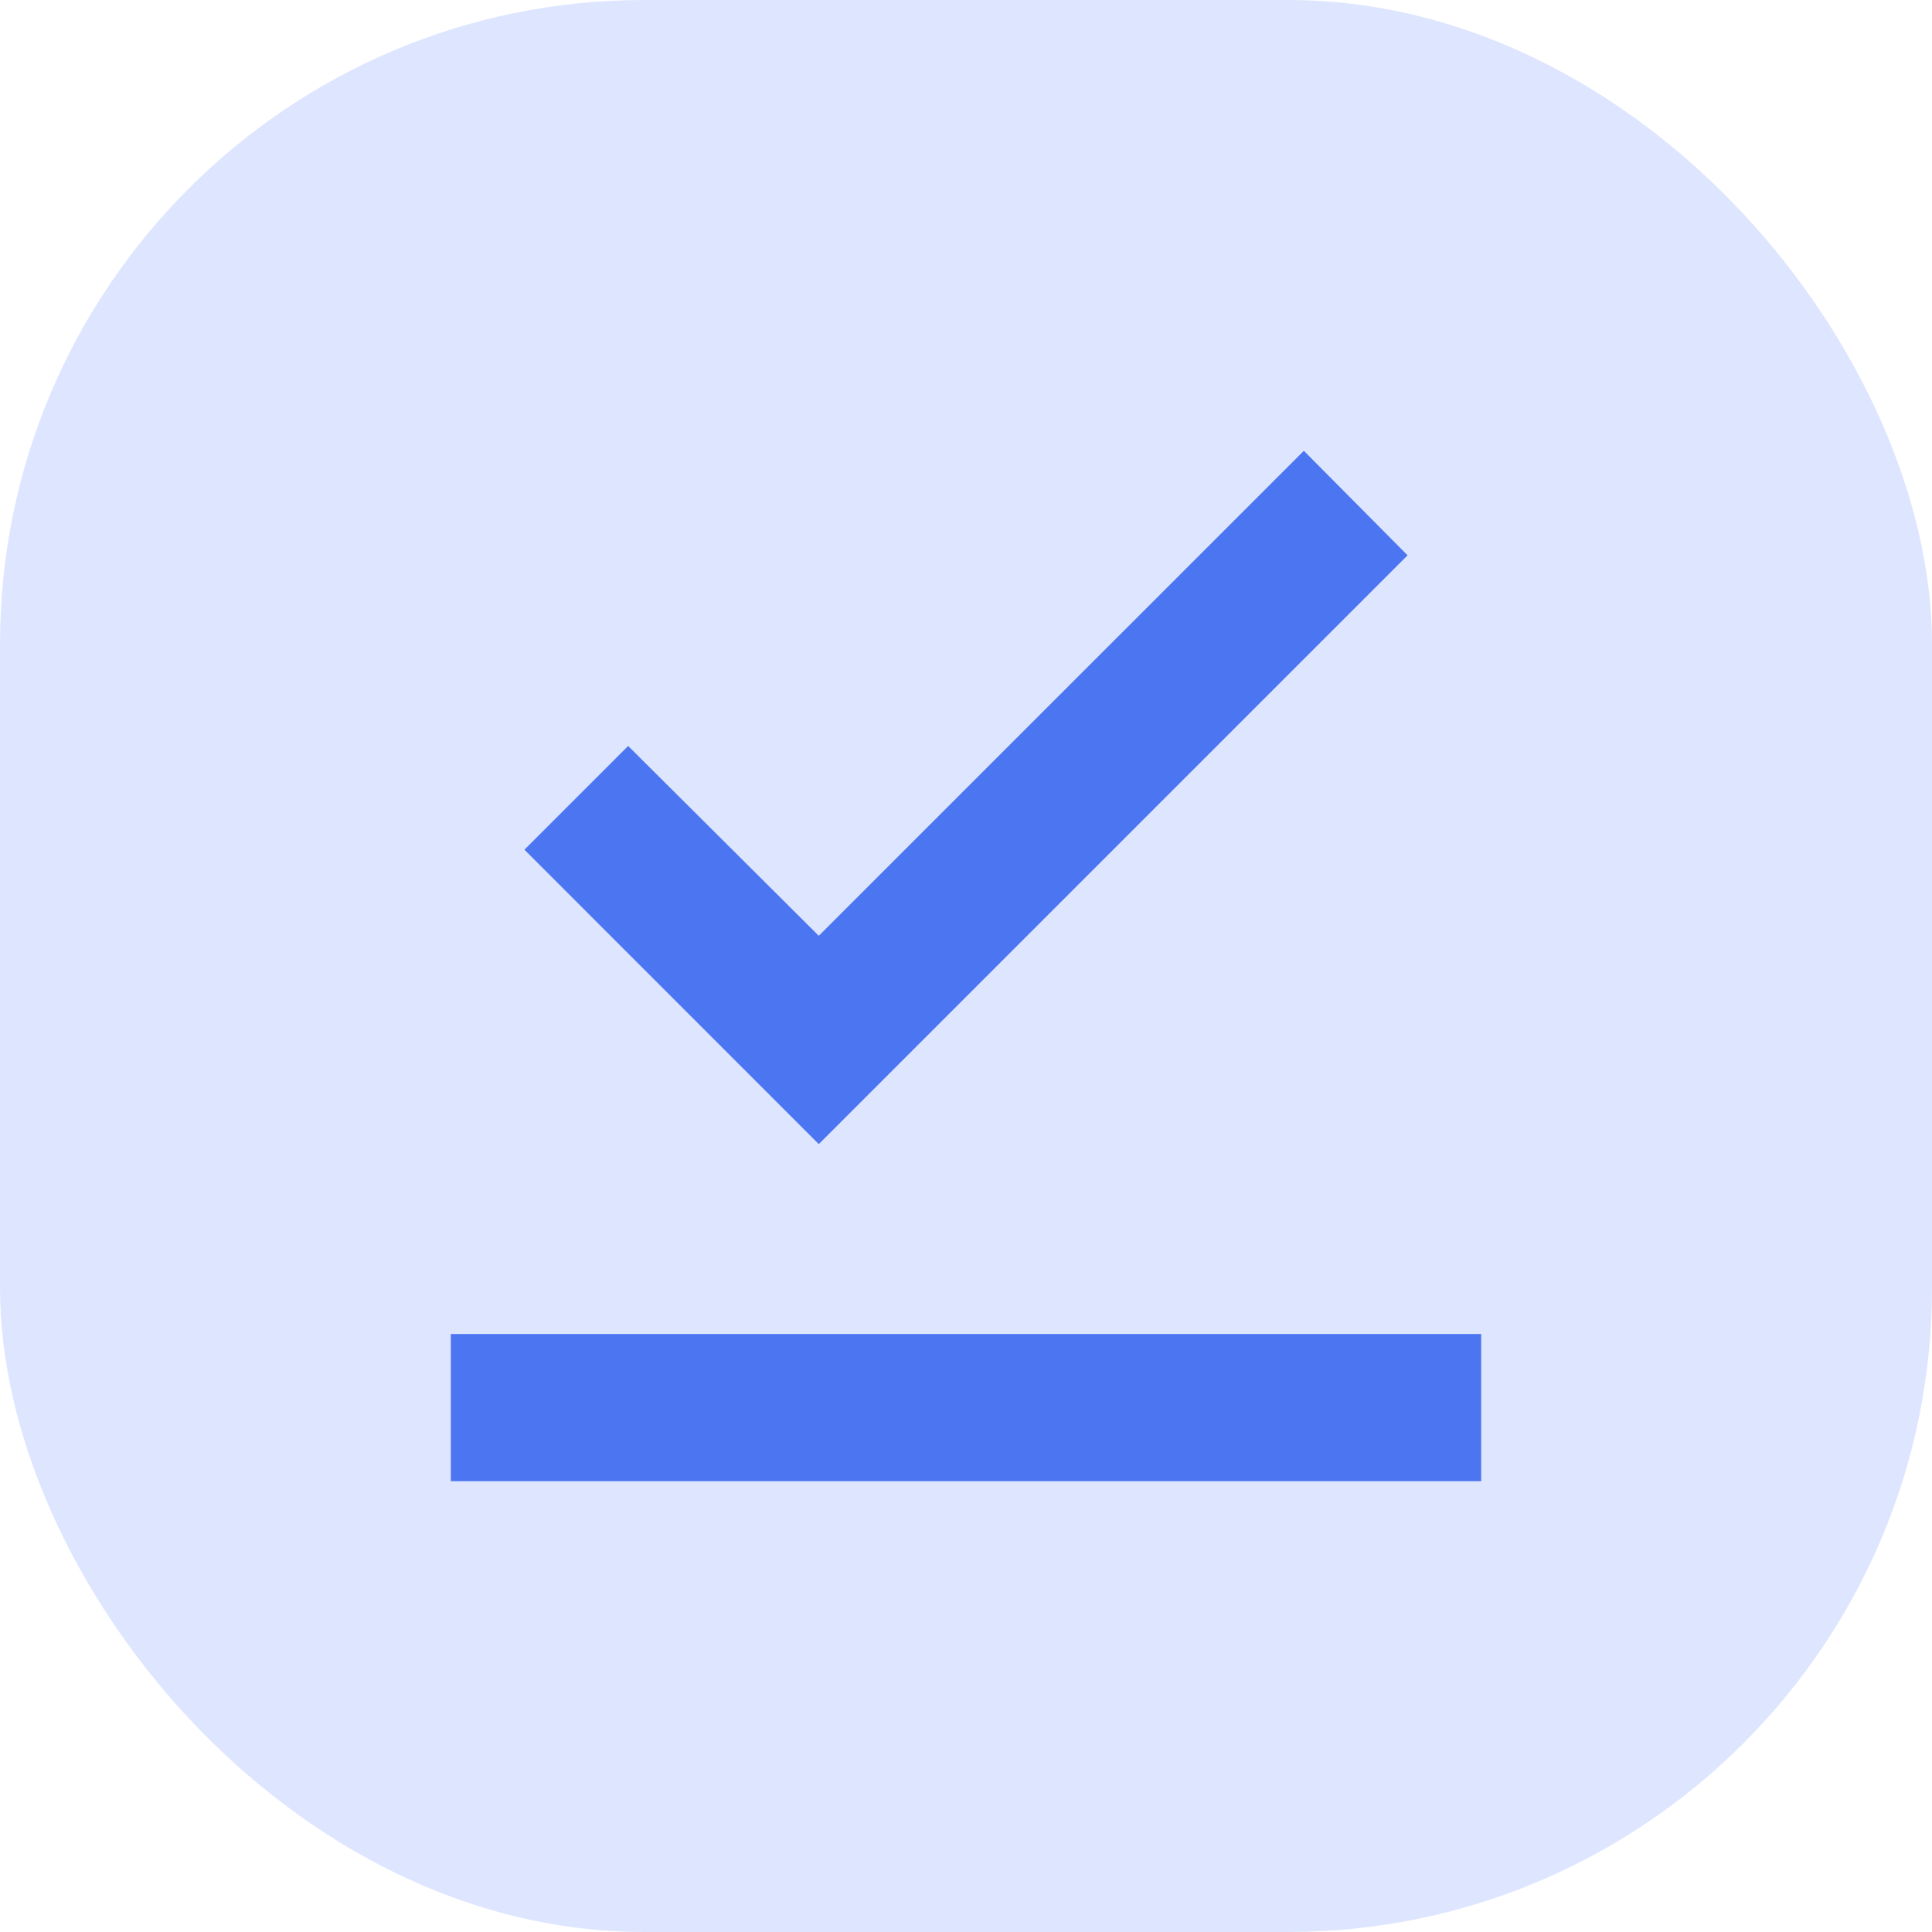 <svg width="30" height="30" viewBox="0 0 30 30" fill="none" xmlns="http://www.w3.org/2000/svg">
<rect width="30" height="30" rx="10" fill="#DEE6FF"/>
<path d="M23 23H7V20.714H23V23ZM12.714 17.766L8.143 13.194L9.754 11.583L12.714 14.531L20.246 7L21.857 8.623L12.714 17.766Z" fill="#4C75F2"/>
</svg>
